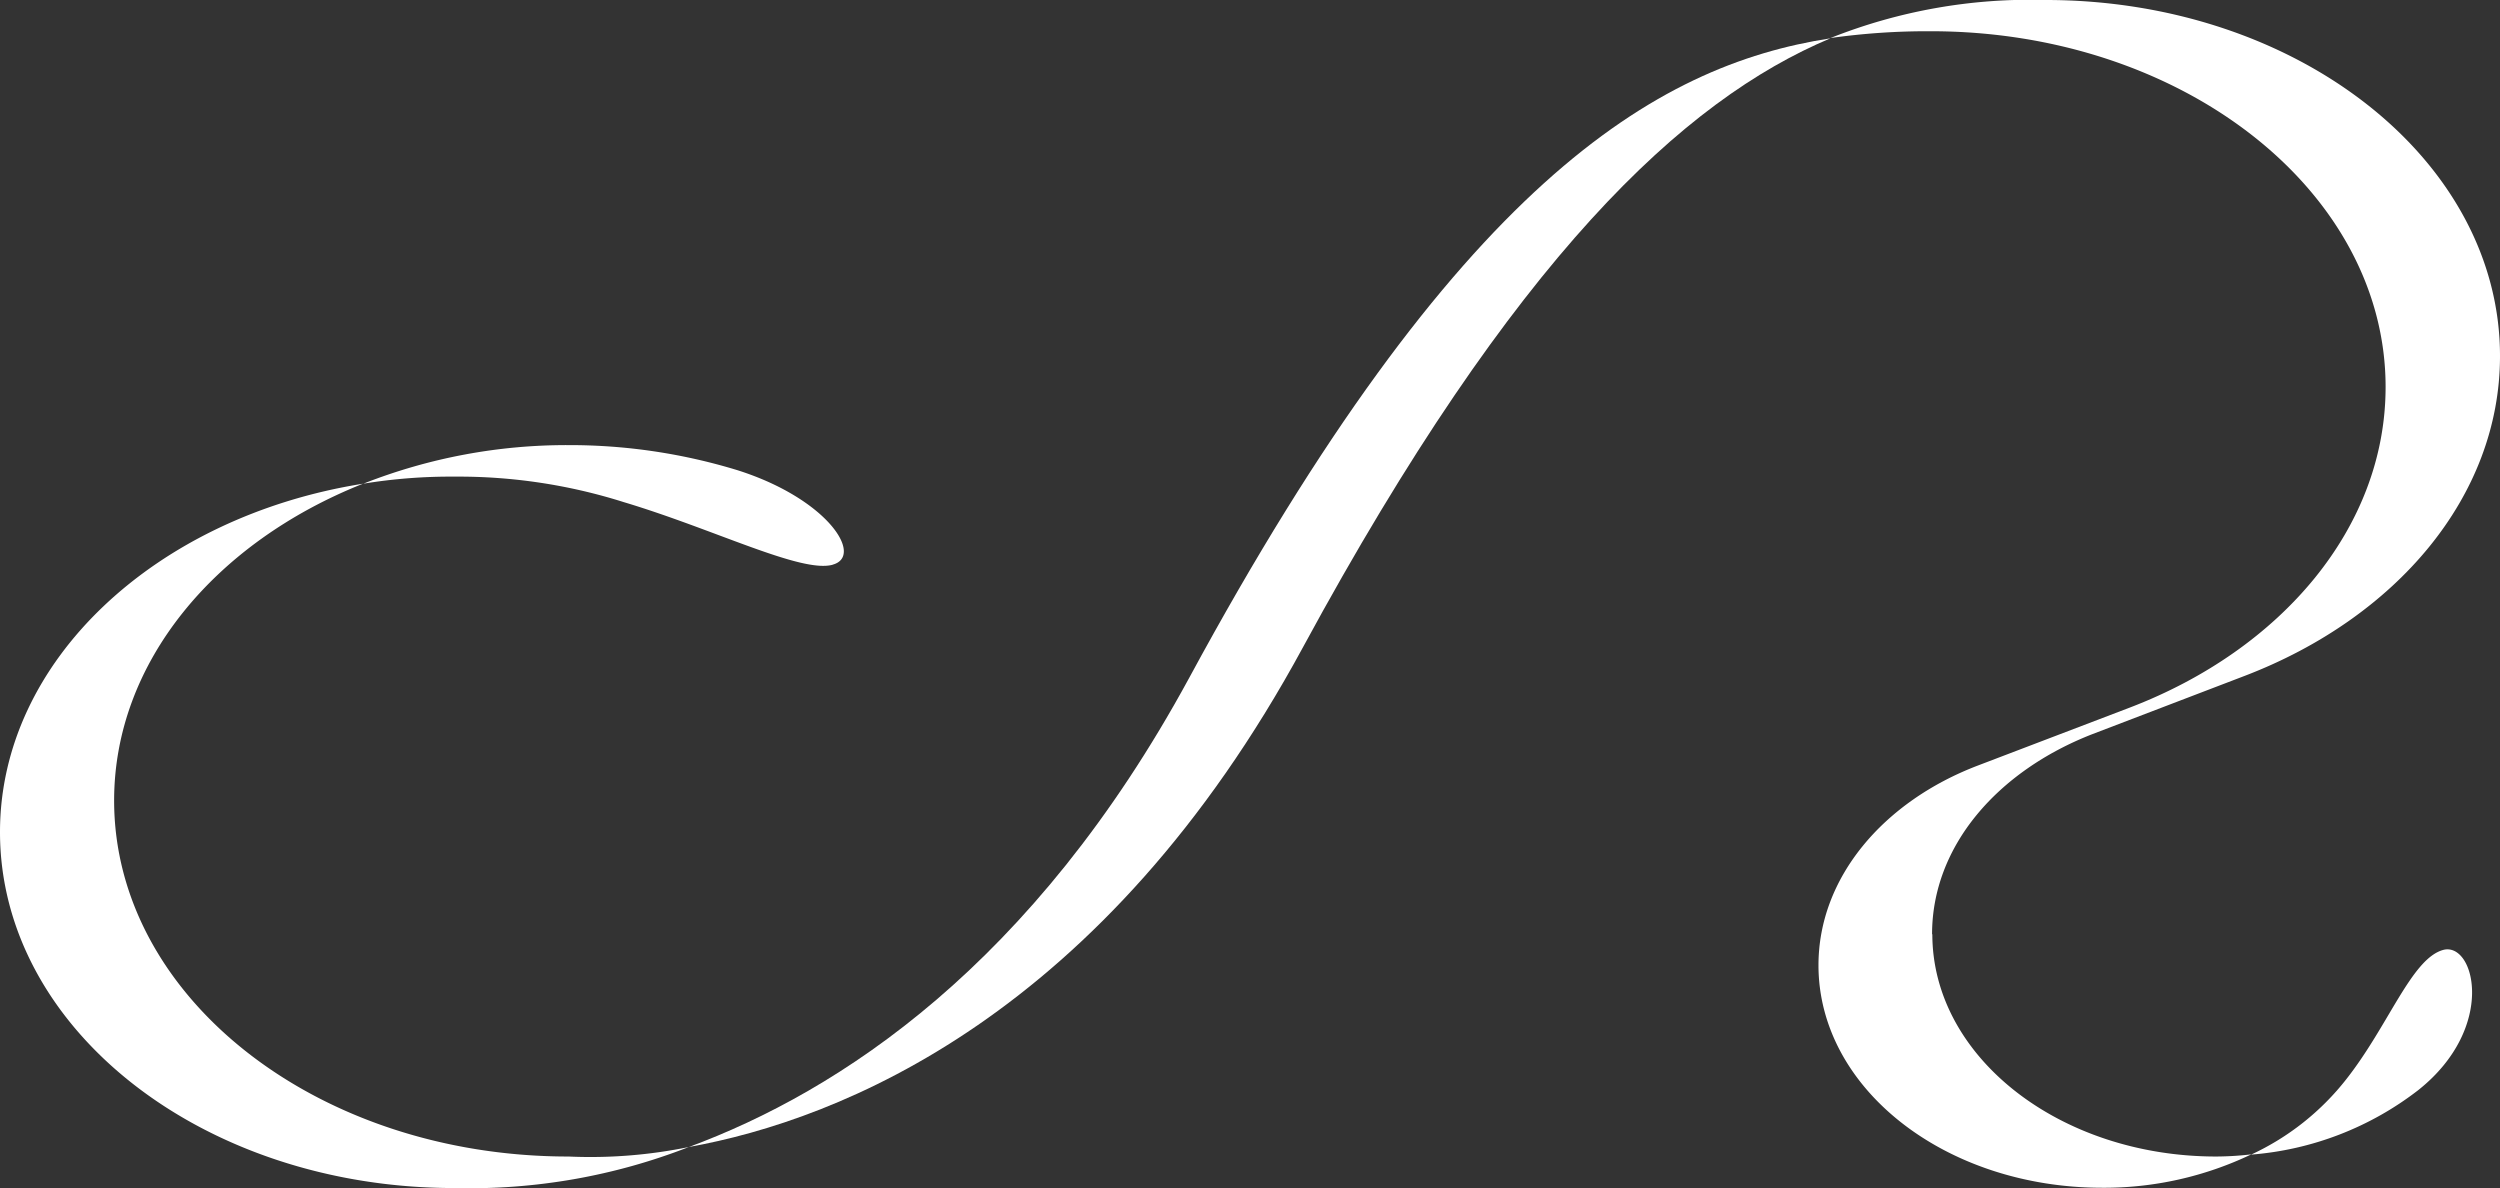 <svg xmlns="http://www.w3.org/2000/svg" id="0418f792-73af-4d8f-8dd5-be5e28505d45" data-name="Isolation Mode" viewBox="0 0 92 43.73"><rect x="0" y="0" width="92" height="43.73" fill="#333333" stroke="none"/><title>cristina-rotondaro-white</title><path d="M89,40.24c2.9-2.31,2.06-5.48.9-5.15s-2,2.78-3.56,4.76a9.53,9.53,0,0,1-3.5,2.77A11.51,11.51,0,0,0,89,40.24" transform="translate(0 -0.13)" style="fill:#fff"></path><path d="M43.76,25.08C38,35.68,30.86,40.3,25.35,42.34c5.56-1,15.25-4.82,22.61-18.41,7.78-14.35,14-20.12,19.4-22.39-6.48,1-13.77,5.38-23.6,23.54" transform="translate(0 -0.13)" style="fill:#fff"></path><path d="M71.1,34.51c0-3.25,2.41-6,5.89-7.36L82.61,25C88.17,22.87,92,18.41,92,13.23,92,6,84.51.13,75.28,0.13a19.86,19.86,0,0,0-7.92,1.4,25.44,25.44,0,0,1,3.7-.25c9.24,0,16.73,5.87,16.73,13.09,0,5.18-3.84,9.66-9.39,11.79L72.79,28.3c-3.49,1.33-5.87,4.13-5.87,7.35,0,4.54,4.67,8.19,10.45,8.19a12.55,12.55,0,0,0,5.48-1.23,11.58,11.58,0,0,1-1.29.08c-5.77,0-10.45-3.67-10.45-8.18" transform="translate(0 -0.13)" style="fill:#fff"></path><path d="M30.64,20.91c1.16-.31-0.16-2.41-3.48-3.47a21.11,21.11,0,0,0-6.23-.93,20.41,20.41,0,0,0-7.56,1.42,19.92,19.92,0,0,1,3.36-.26,20.15,20.15,0,0,1,6.23.94c3.34,1,6.54,2.63,7.69,2.3" transform="translate(0 -0.13)" style="fill:#fff"></path><path d="M20.92,42.69c-9.24,0-16.72-5.86-16.72-13.1,0-5.09,3.72-9.5,9.16-11.66C5.75,19.14,0,24.43,0,30.75,0,38,7.48,43.85,16.72,43.85a22.16,22.16,0,0,0,8.63-1.51,18,18,0,0,1-4.43.35" transform="translate(0 -0.13)" style="fill:#fff"></path></svg>
